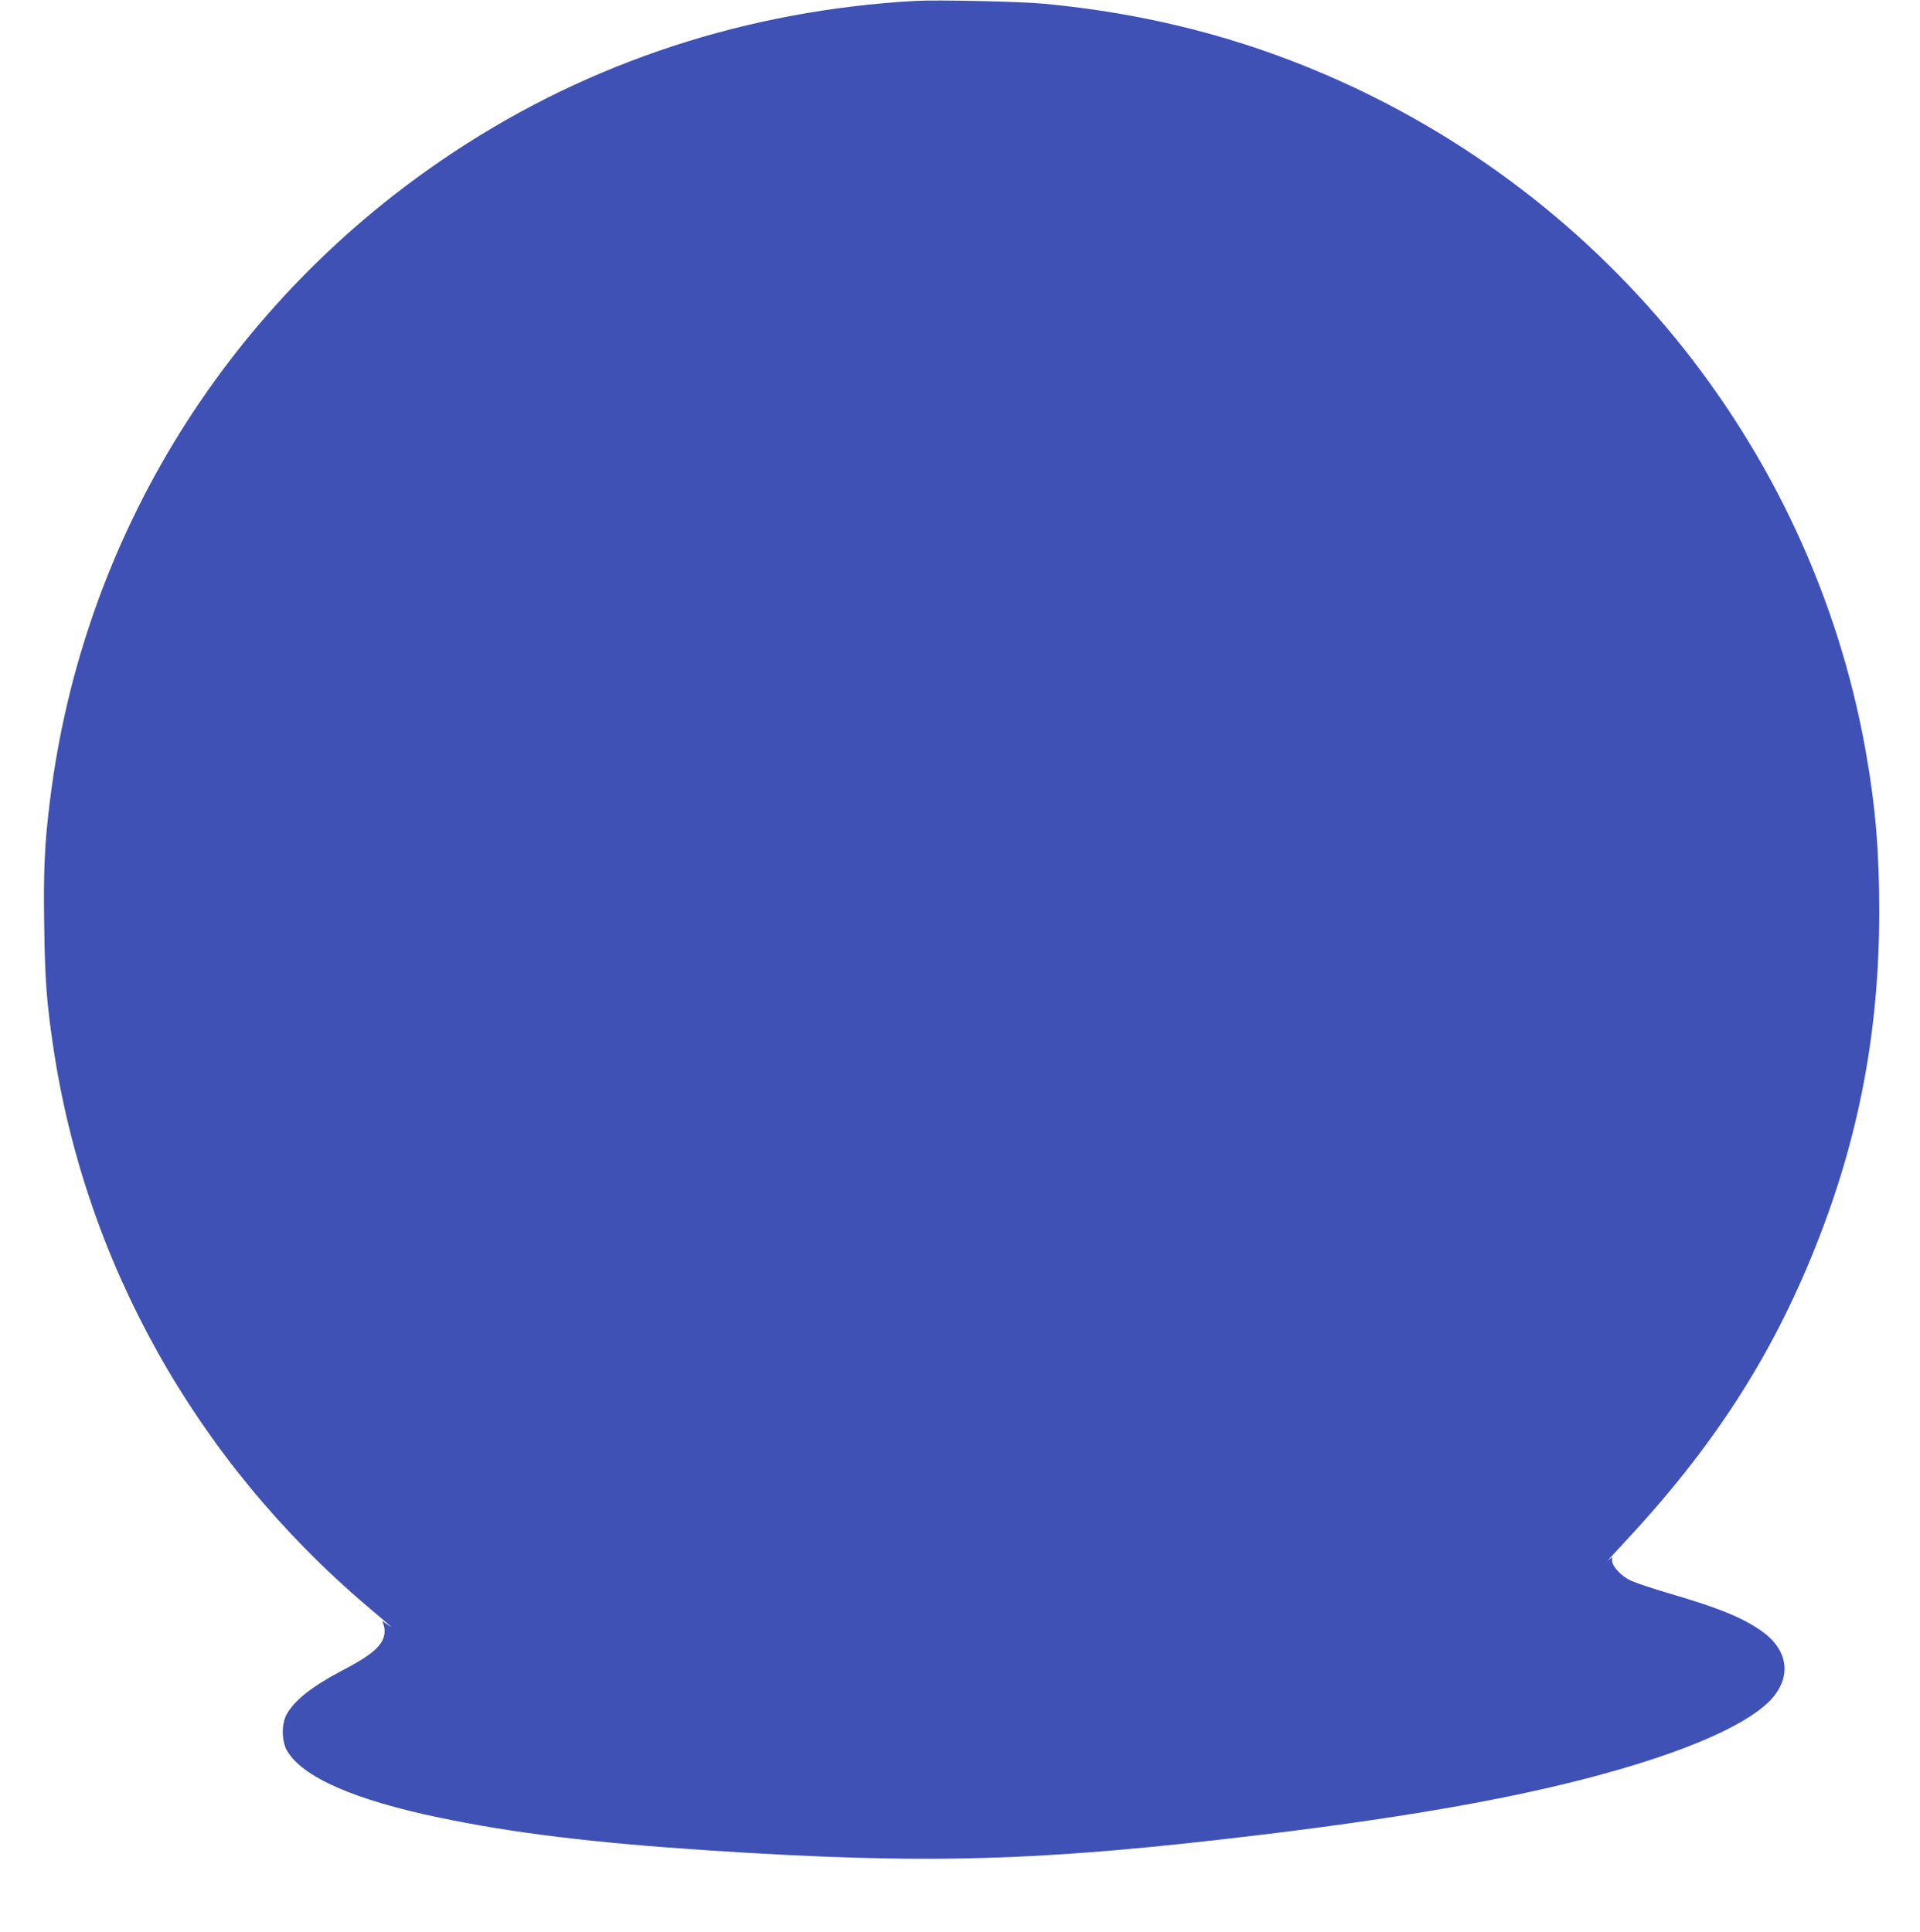 <?xml version="1.0" standalone="no"?>
<!DOCTYPE svg PUBLIC "-//W3C//DTD SVG 20010904//EN"
 "http://www.w3.org/TR/2001/REC-SVG-20010904/DTD/svg10.dtd">
<svg version="1.0" xmlns="http://www.w3.org/2000/svg"
 width="1272pt" height="1280pt" viewBox="0 0 1272 1280"
 preserveAspectRatio="xMidYMid meet">
<g transform="translate(0,1280) scale(0.1,-0.1)"
fill="#3f51b5" stroke="none">
<path d="M6065 12794 c-1110 -62 -2151 -402 -3055 -999 -1490 -983 -2463
-2545 -2679 -4300 -36 -286 -44 -466 -38 -838 5 -355 16 -493 58 -782 211
-1437 945 -2750 2077 -3714 64 -54 128 -109 142 -121 l25 -22 -32 21 -31 21
10 -28 c6 -16 8 -44 4 -64 -14 -75 -87 -137 -281 -238 -201 -106 -317 -198
-368 -293 -33 -64 -31 -176 5 -238 103 -175 445 -325 1011 -443 483 -101 1014
-166 1772 -216 1459 -96 2209 -74 3690 105 1018 124 1751 257 2340 427 527
151 894 322 1029 479 129 152 97 326 -82 448 -129 87 -277 147 -596 241 -114
33 -232 73 -262 87 -63 29 -124 95 -124 132 l0 24 -27 -24 c-15 -13 32 39 104
116 592 634 981 1235 1273 1970 287 720 420 1427 420 2218 0 402 -26 703 -91
1067 -363 2027 -1764 3742 -3696 4525 -549 223 -1123 361 -1743 420 -158 15
-703 27 -855 19z"/>
</g>
</svg>
